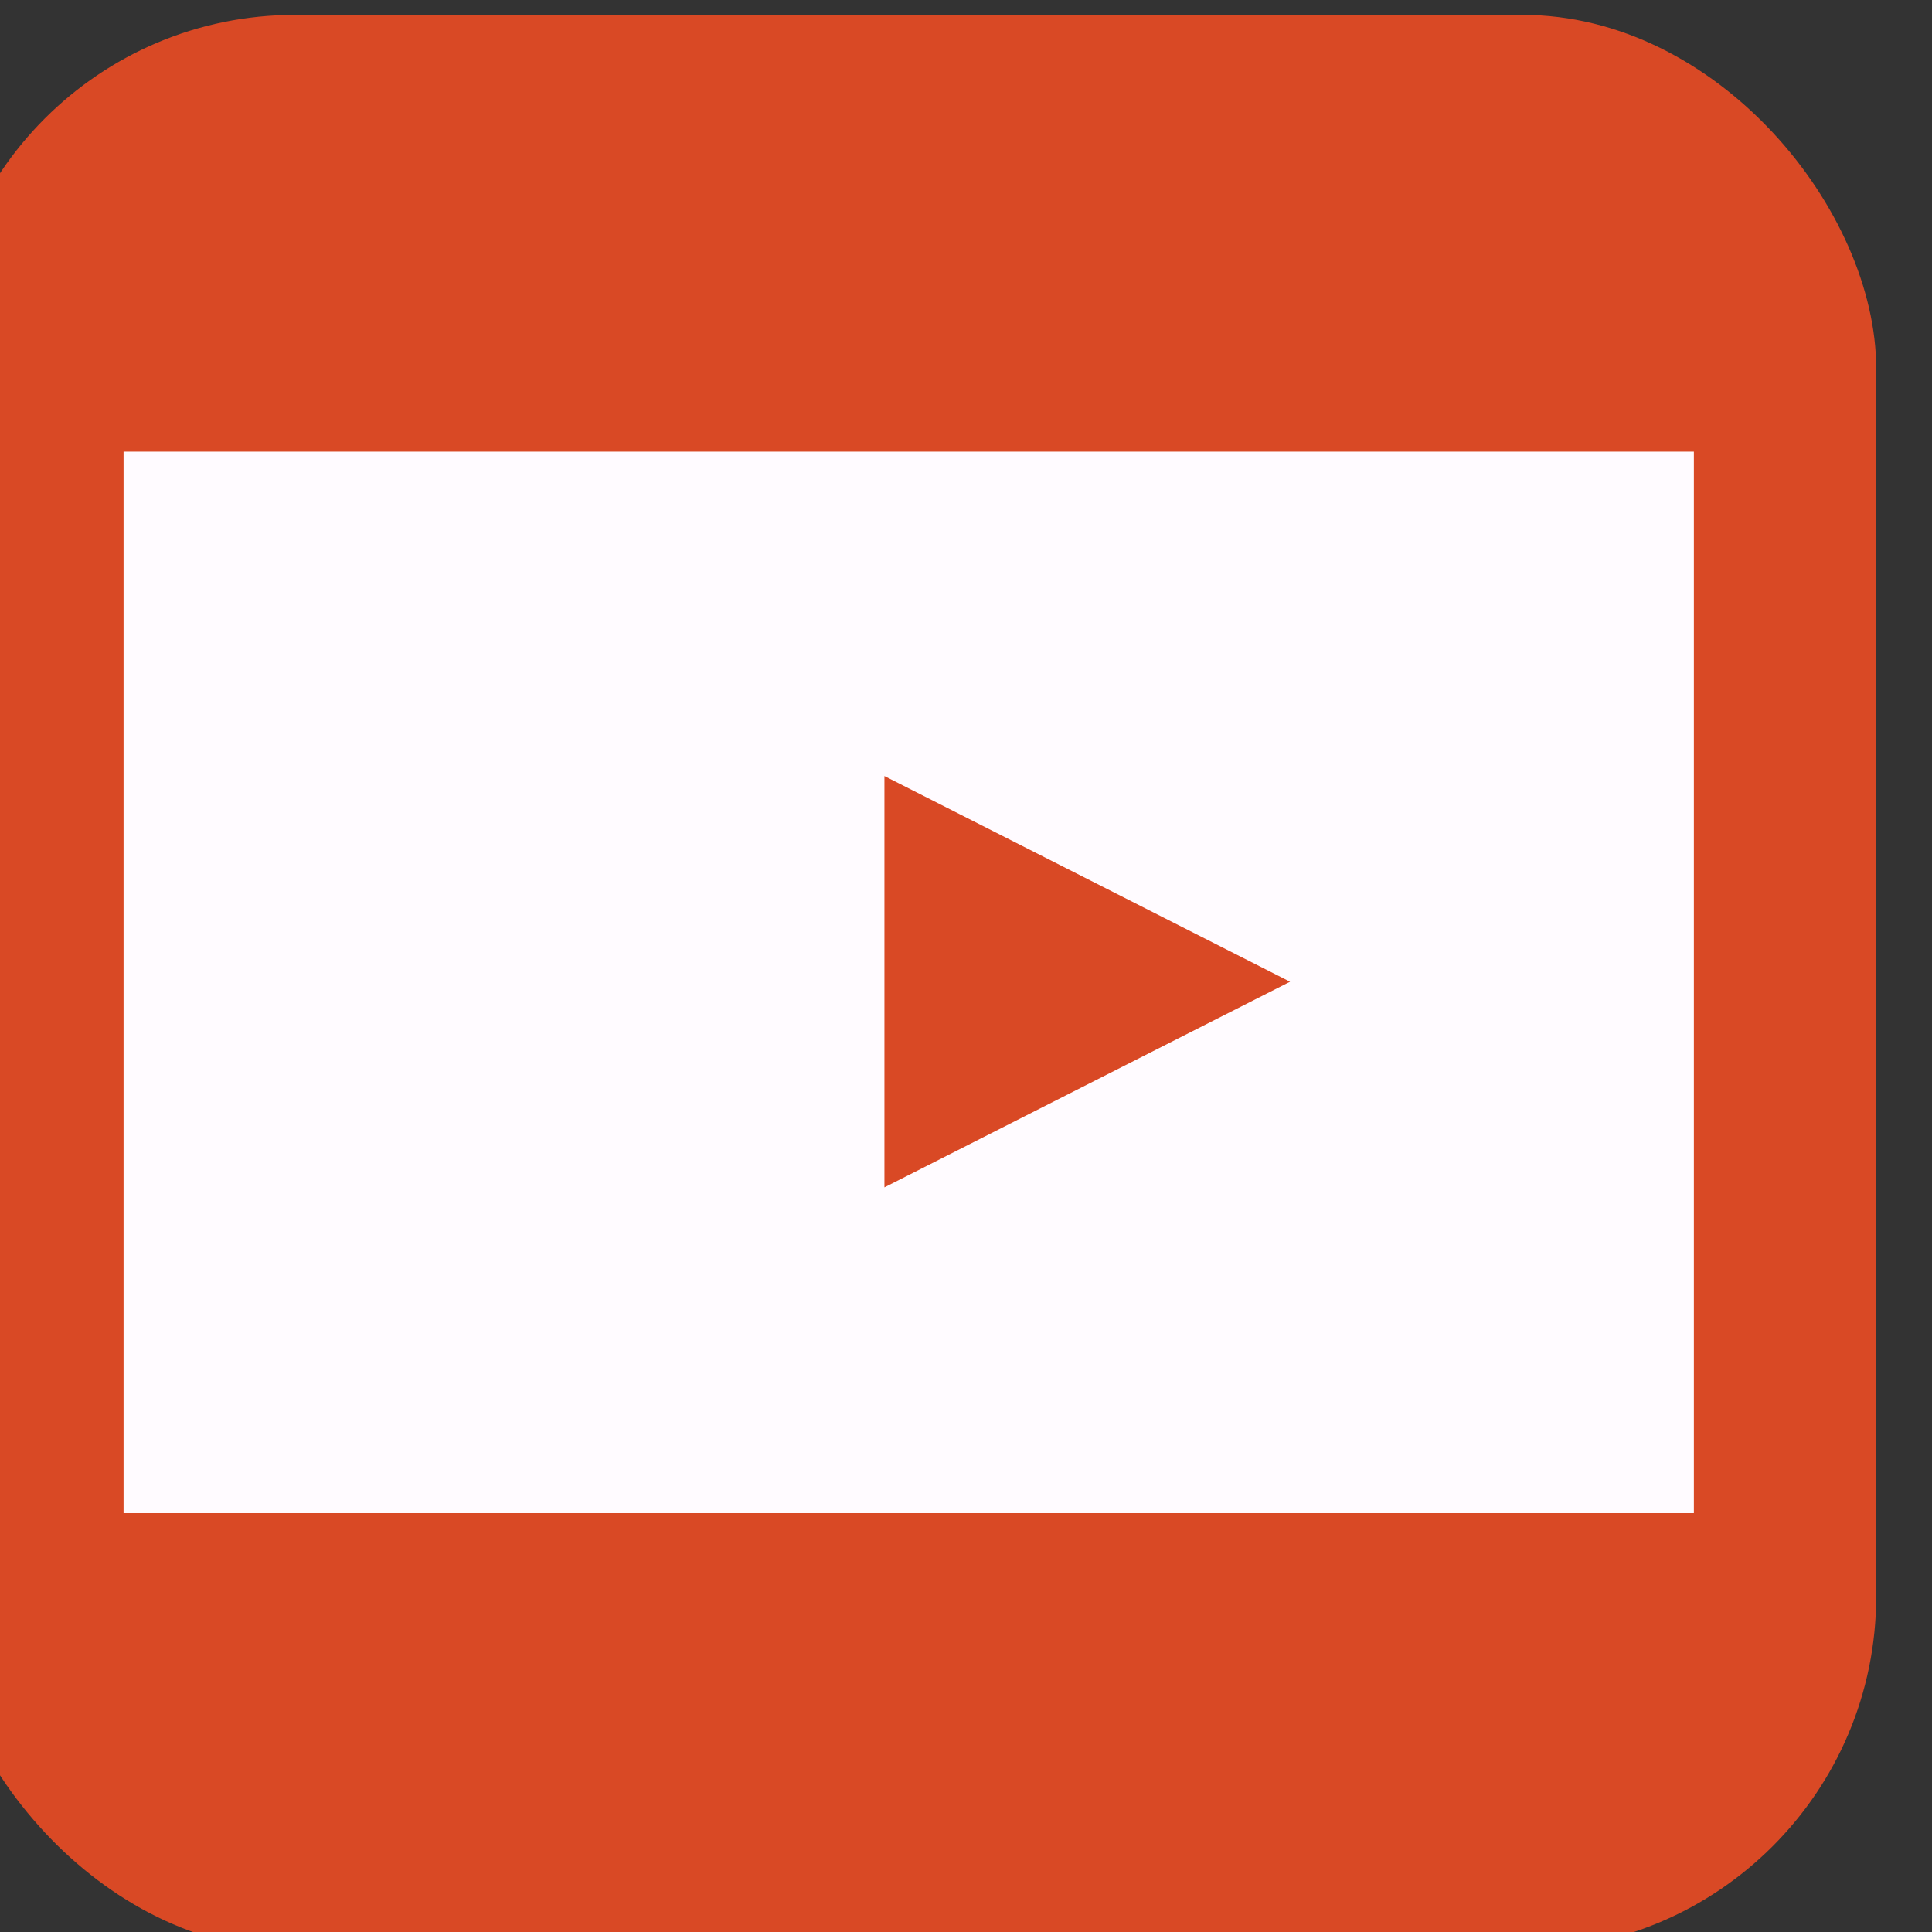 <svg xmlns="http://www.w3.org/2000/svg" xmlns:svg="http://www.w3.org/2000/svg" width="10mm" height="10mm" viewBox="0 0 10 10" id="svg1" xml:space="preserve"><rect x="0" y="0" width="10" height="10" fill="#333333" stroke="none"/><defs id="defs1"></defs><g id="g76-5" style="display:inline" transform="matrix(1.25,0,0,1.25,-81.772,-49.095)"><rect style="fill:#d94925;fill-opacity:1;stroke:none;stroke-width:1.256;stroke-linecap:round;stroke-linejoin:round;stroke-dasharray:none;stroke-opacity:1" id="rect1-1" width="30.236" height="30.236" x="-584.249" y="148.444" ry="5.527" transform="matrix(0.265,0,0,0.265,220,0)"></rect><rect style="fill:#fffbff;fill-opacity:1;stroke:none;stroke-width:0.838;stroke-linecap:round;stroke-linejoin:round;stroke-dasharray:none;stroke-opacity:1" id="rect1-99-1" width="24.537" height="16.586" x="-581.399" y="155.269" ry="4.576" rx="0" transform="matrix(0.265,0,0,0.265,220,0)"></rect><path style="fill:#d94925;fill-opacity:1;stroke:none;stroke-width:1.204;stroke-linecap:round;stroke-linejoin:miter;stroke-miterlimit:5;stroke-dasharray:none;stroke-opacity:1" d="m -600.298,136.688 v 6.679 l 5.489,-3.339 z" id="path1-1" transform="matrix(0.306,0,0,0.255,252.771,7.634)"></path></g></svg>